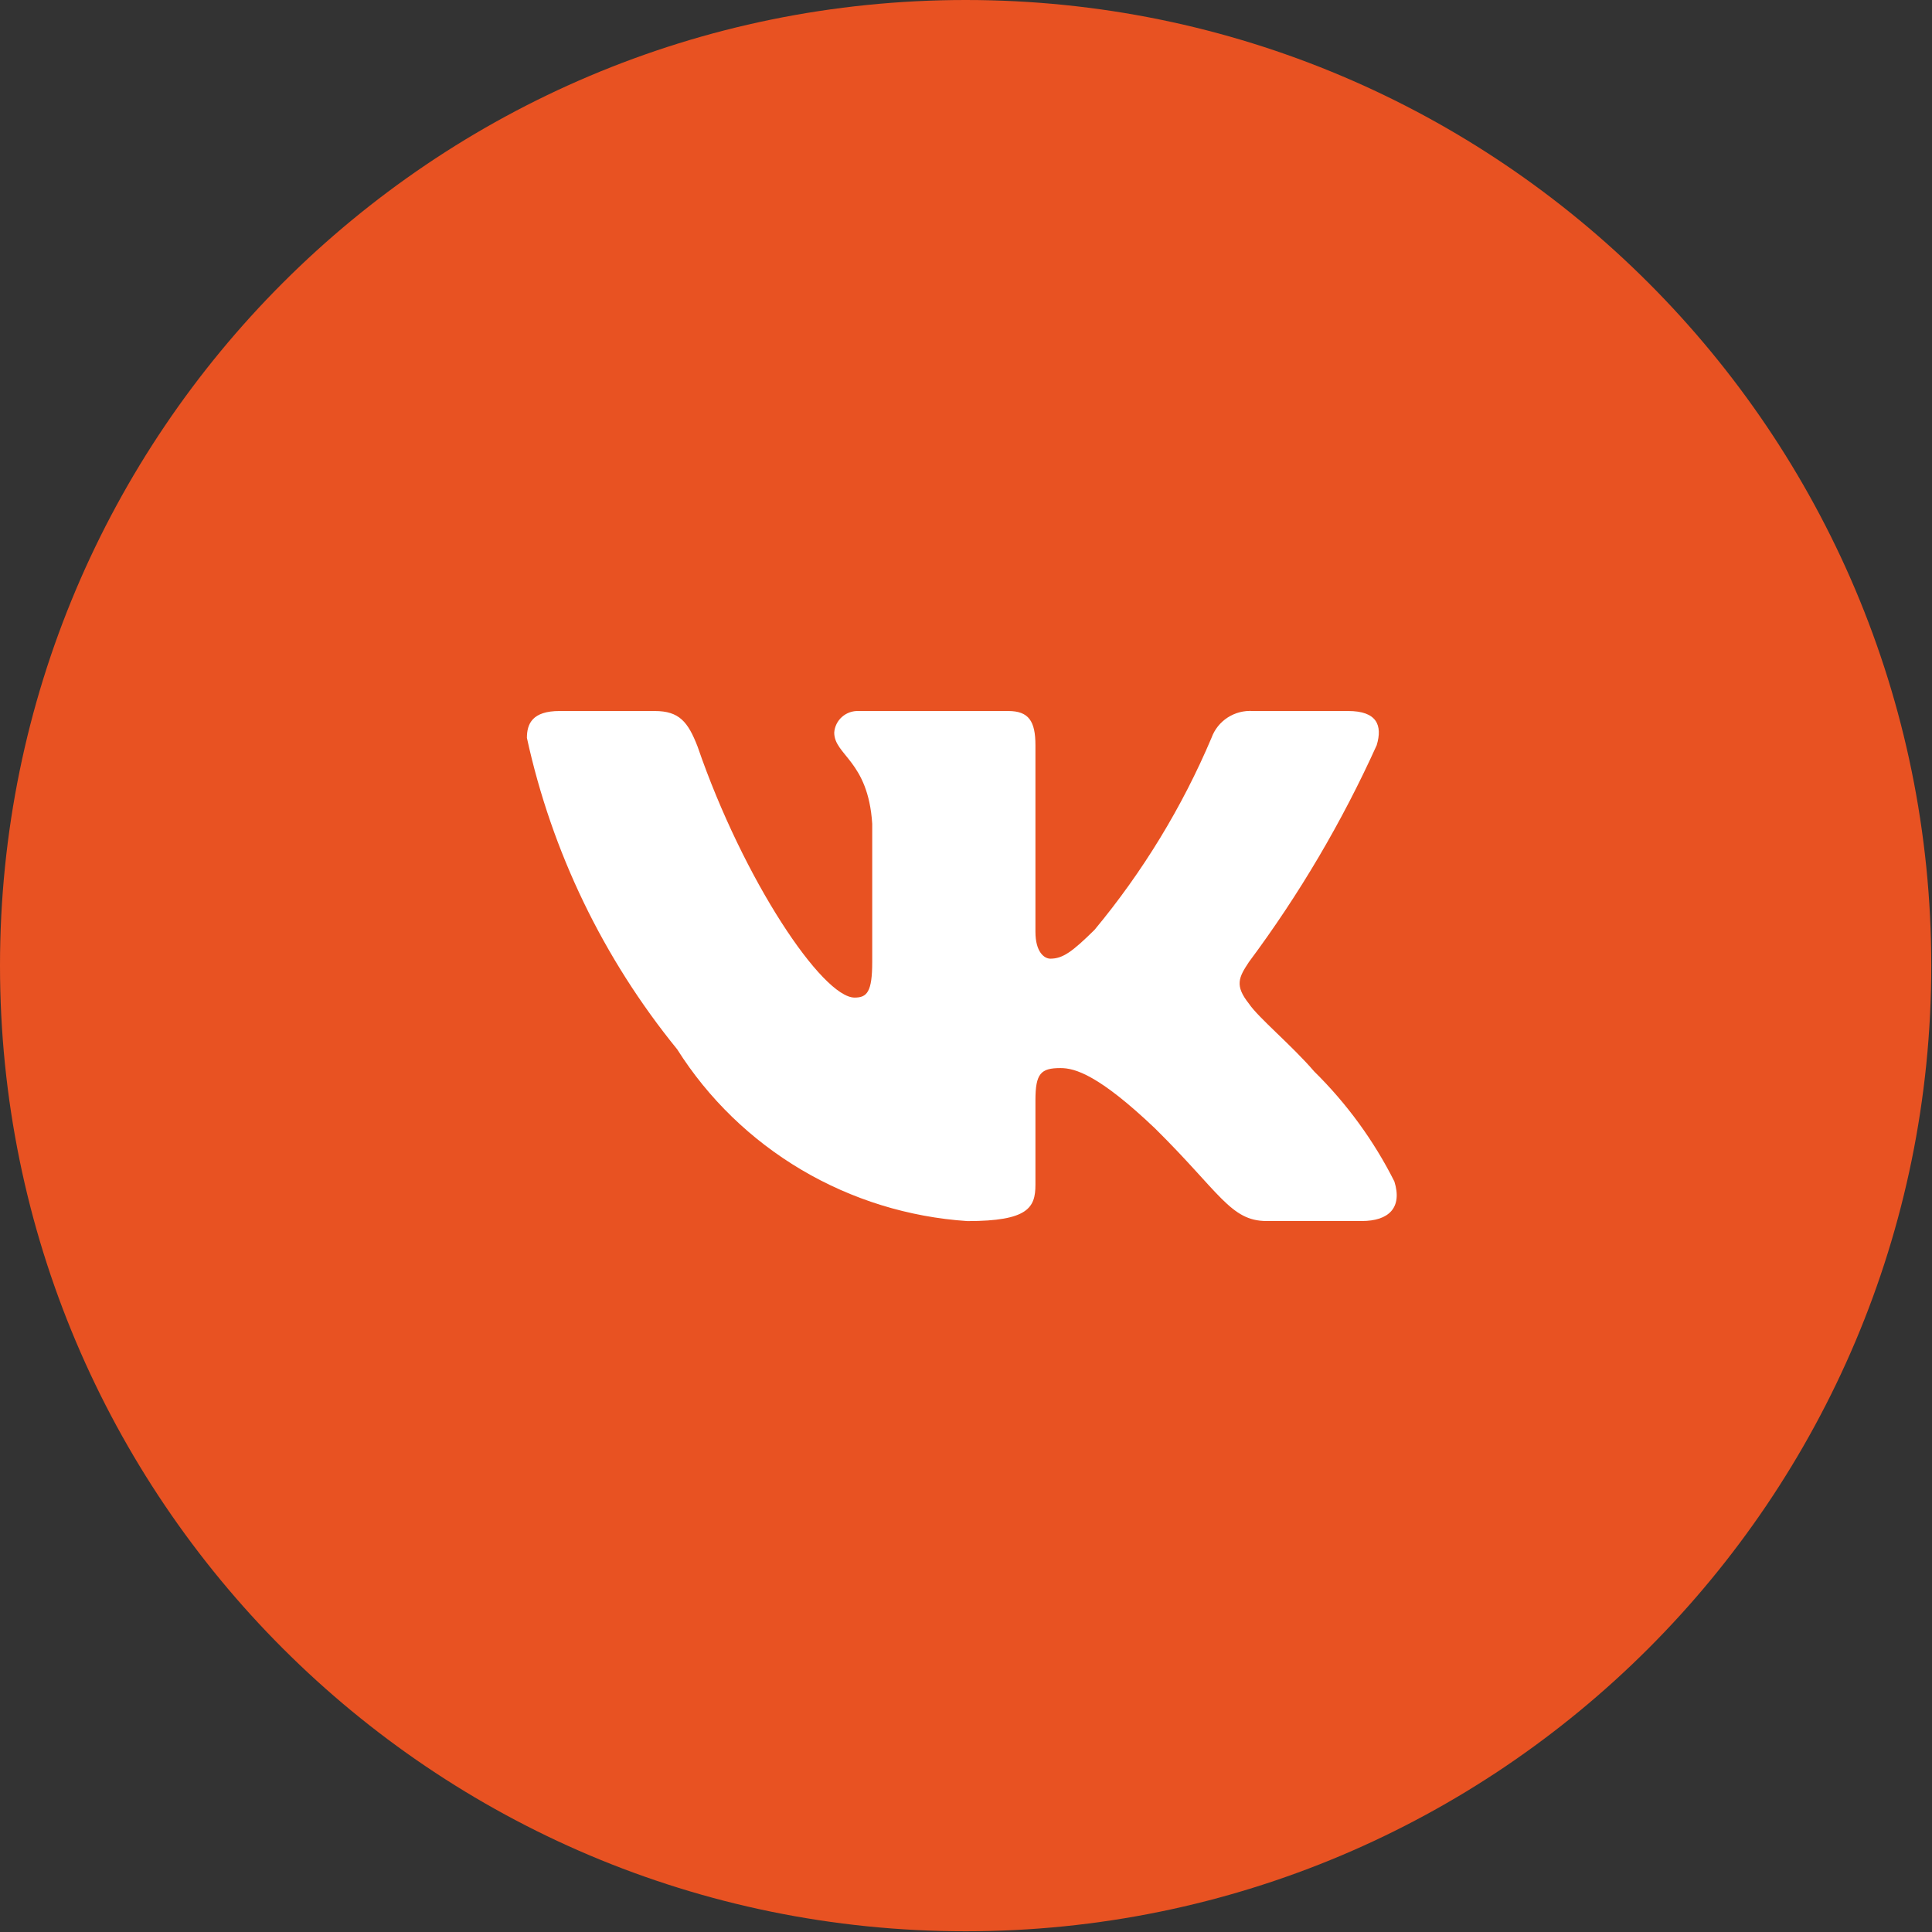 <?xml version="1.0" encoding="UTF-8"?> <svg xmlns="http://www.w3.org/2000/svg" width="231" height="231" viewBox="0 0 231 231" fill="none"><rect x="0" y="0" width="231" height="231" fill="#333333" stroke="none"/><path d="M115.457 230.913C179.221 230.913 230.913 179.221 230.913 115.457C230.913 51.692 179.221 0 115.457 0C51.692 0 0 51.692 0 115.457C0 179.221 51.692 230.913 115.457 230.913Z" fill="#E85222"></path><path d="M162.818 145.992H151.433C147.126 145.992 145.83 142.549 138.105 134.922C131.363 128.505 128.515 127.704 126.806 127.704C124.45 127.704 123.802 128.344 123.802 131.556V141.663C123.802 144.398 122.905 146 115.671 146C108.651 145.534 101.843 143.429 95.809 139.857C89.775 136.285 84.686 131.349 80.963 125.455C72.123 114.593 65.972 101.845 63 88.224C63 86.537 63.648 85.012 66.901 85.012H78.278C81.205 85.012 82.258 86.298 83.406 89.264C88.93 105.318 98.356 119.277 102.18 119.277C103.646 119.277 104.287 118.637 104.287 115.025V98.492C103.803 90.951 99.745 90.311 99.745 87.585C99.797 86.865 100.131 86.194 100.676 85.714C101.221 85.233 101.934 84.981 102.664 85.012H120.548C122.99 85.012 123.802 86.213 123.802 89.102V111.411C123.802 113.823 124.855 114.624 125.589 114.624C127.056 114.624 128.187 113.823 130.872 111.173C136.637 104.231 141.348 96.498 144.855 88.216C145.214 87.222 145.892 86.369 146.786 85.791C147.681 85.212 148.743 84.939 149.81 85.012H161.195C164.605 85.012 165.33 86.698 164.605 89.102C160.465 98.257 155.343 106.947 149.326 115.025C148.101 116.873 147.61 117.836 149.326 120.001C150.458 121.688 154.445 124.977 157.129 128.105C161.03 131.946 164.269 136.391 166.719 141.263C167.695 144.39 166.064 145.992 162.818 145.992Z" fill="white"></path></svg> 